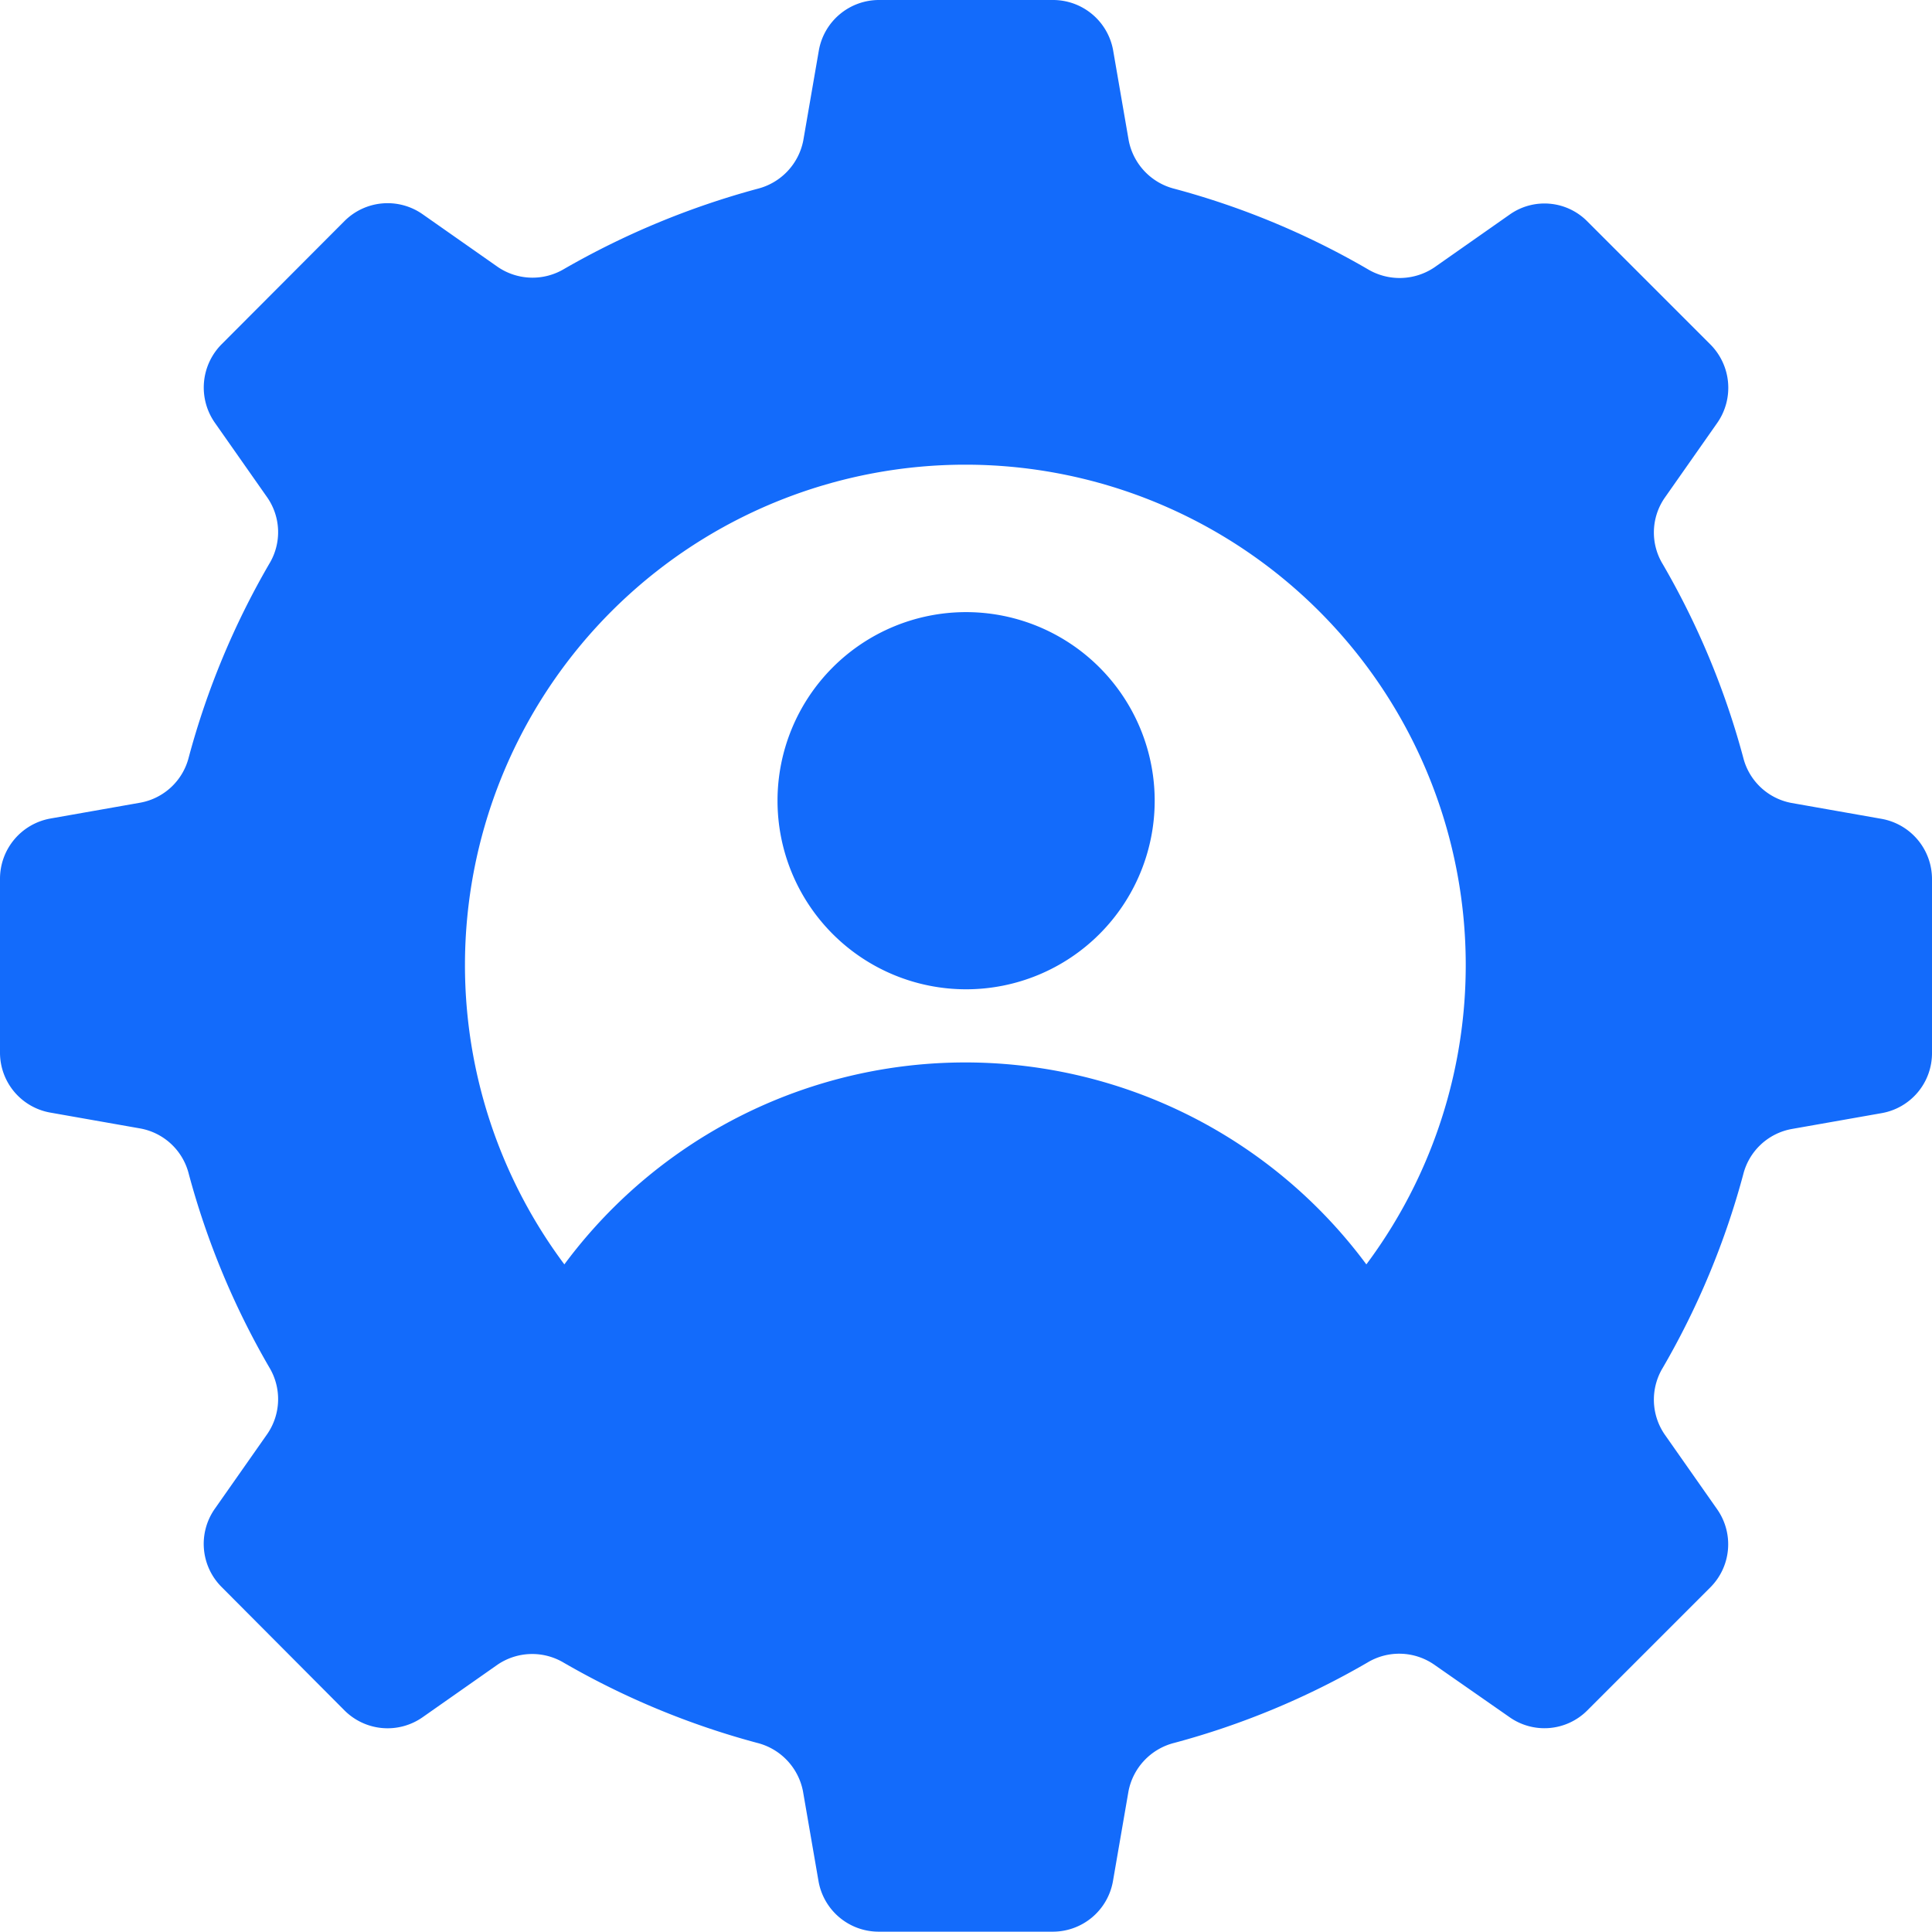 <svg xmlns="http://www.w3.org/2000/svg" width="18" height="17.997" viewBox="0 0 18 17.997">
  <g id="human-resources" transform="translate(-2 -2.005)">
    <g id="Group_105732" data-name="Group 105732" transform="translate(2 2.005)">
      <path id="Path_78967" data-name="Path 78967" d="M19.53,9.634l-.839-.148a.571.571,0,0,1-.45-.424,7.411,7.411,0,0,0-.749-1.8.568.568,0,0,1,.017-.618l.491-.7a.572.572,0,0,0-.064-.729L16.79,4.069a.561.561,0,0,0-.726-.064l-.7.491a.579.579,0,0,1-.621.017,7.389,7.389,0,0,0-1.8-.749.578.578,0,0,1-.427-.45l-.145-.839a.569.569,0,0,0-.56-.47H10.189a.569.569,0,0,0-.56.47l-.145.839a.578.578,0,0,1-.427.45,7.568,7.568,0,0,0-1.8.746.574.574,0,0,1-.618-.017L5.936,4a.568.568,0,0,0-.726.064L4.064,5.213A.572.572,0,0,0,4,5.941l.491.7a.568.568,0,0,1,.017.618,7.411,7.411,0,0,0-.749,1.8.571.571,0,0,1-.45.424l-.839.148a.57.57,0,0,0-.47.56v1.623a.567.567,0,0,0,.47.557l.839.148a.571.571,0,0,1,.45.424,7.411,7.411,0,0,0,.749,1.8.573.573,0,0,1-.017.621l-.491.7a.568.568,0,0,0,.064.726L5.21,17.941a.568.568,0,0,0,.726.064l.7-.491a.574.574,0,0,1,.618-.017,7.451,7.451,0,0,0,1.8.746.578.578,0,0,1,.427.45l.145.839a.569.569,0,0,0,.56.47h1.623a.569.569,0,0,0,.56-.47l.145-.839a.578.578,0,0,1,.427-.45,7.39,7.39,0,0,0,1.8-.749.573.573,0,0,1,.621.02l.7.488a.564.564,0,0,0,.726-.061l1.147-1.147A.568.568,0,0,0,18,16.069l-.491-.7a.573.573,0,0,1-.017-.621,7.411,7.411,0,0,0,.749-1.8.571.571,0,0,1,.45-.424l.839-.148a.567.567,0,0,0,.47-.557V10.194a.57.57,0,0,0-.47-.56Zm-4.8,4.151a4.65,4.65,0,0,0-7.472,0,4.662,4.662,0,1,1,7.472,0Z" transform="translate(-2 -2.005)" fill="#136bfb"/>
      <path id="Path_78968" data-name="Path 78968" d="M29.508,22.28a1.757,1.757,0,1,0,1.759,1.758A1.758,1.758,0,0,0,29.508,22.28Z" transform="translate(-20.509 -16.577)" fill="#136bfb"/>
    </g>
  </g>
</svg>
